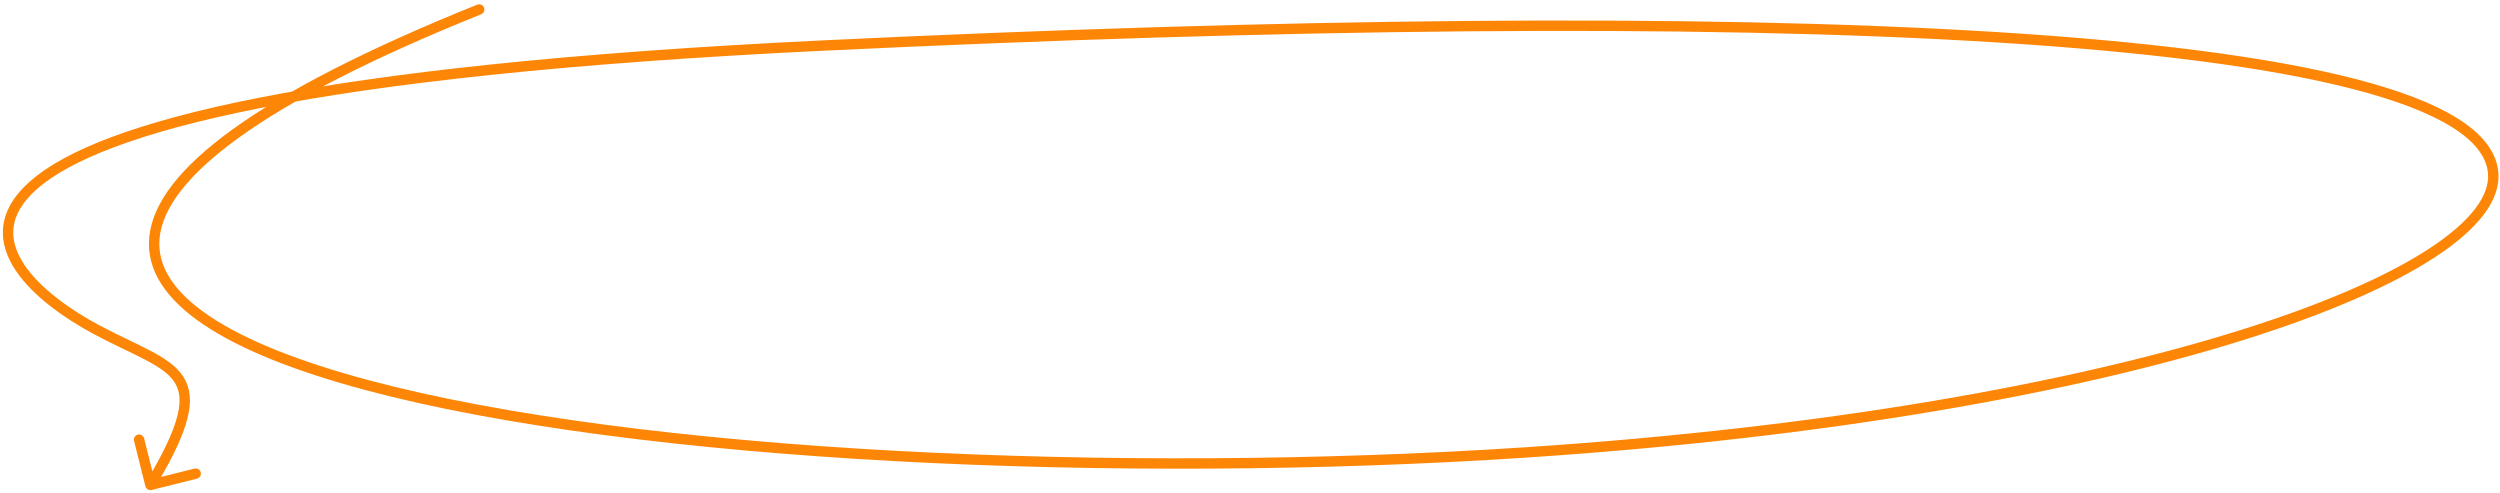 <?xml version="1.0" encoding="UTF-8"?> <svg xmlns="http://www.w3.org/2000/svg" width="482" height="95" viewBox="0 0 482 95" fill="none"><path d="M92.763 2.753C93.276 2.547 93.524 1.964 93.318 1.452C93.112 0.94 92.529 0.691 92.017 0.897L92.39 1.825L92.763 2.753ZM294.031 87.239L293.965 86.241L294.031 87.239ZM158.641 8.784L158.689 9.783L158.641 8.784ZM18.5 63.5L18.973 62.619L18.5 63.5ZM28.03 93.743C28.164 94.278 28.707 94.604 29.242 94.47L37.974 92.287C38.51 92.153 38.835 91.61 38.701 91.075C38.568 90.539 38.025 90.213 37.489 90.347L29.728 92.287L27.787 84.526C27.653 83.99 27.11 83.665 26.575 83.799C26.039 83.933 25.713 84.475 25.847 85.011L28.03 93.743ZM92.39 1.825L92.017 0.897C70.594 9.514 55.182 17.498 44.946 24.868C34.755 32.205 29.487 39.084 28.792 45.55C28.085 52.121 32.124 57.81 39.337 62.645C46.566 67.49 57.215 71.652 70.334 75.172C122.808 89.251 216.127 93.39 294.097 88.237L294.031 87.239L293.965 86.241C216.079 91.389 123.015 87.236 70.852 73.24C57.811 69.742 47.41 65.648 40.451 60.984C33.477 56.309 30.192 51.232 30.78 45.764C31.379 40.192 36.022 33.758 46.115 26.491C56.162 19.257 71.405 11.344 92.763 2.753L92.39 1.825ZM294.031 87.239L294.097 88.237C352.842 84.354 400.069 75.723 432.396 65.599C448.552 60.54 461.036 55.092 469.381 49.647C473.553 46.925 476.735 44.175 478.82 41.435C480.908 38.692 481.944 35.891 481.669 33.118L480.674 33.217L479.678 33.316C479.888 35.427 479.122 37.736 477.229 40.224C475.332 42.715 472.353 45.319 468.288 47.972C460.161 53.275 447.872 58.657 431.798 63.691C399.665 73.754 352.603 82.365 293.965 86.241L294.031 87.239ZM480.674 33.217L481.669 33.118C481.271 29.11 478.416 25.698 473.775 22.799C469.12 19.893 462.495 17.387 454.168 15.234C437.502 10.926 413.762 7.965 384.667 6.162C326.46 2.554 246.615 3.565 158.593 7.785L158.641 8.784L158.689 9.783C246.685 5.564 326.445 4.557 384.543 8.158C413.601 9.959 437.189 12.911 453.667 17.171C461.912 19.302 468.312 21.746 472.715 24.496C477.133 27.254 479.37 30.208 479.678 33.316L480.674 33.217ZM158.641 8.784L158.593 7.785C109.049 10.16 74.195 14.083 50.103 18.812C26.06 23.531 12.58 29.079 5.947 34.822C2.604 37.718 0.93 40.725 0.61 43.752C0.29 46.768 1.331 49.628 3.063 52.204C6.503 57.317 12.868 61.613 18.027 64.381L18.5 63.5L18.973 62.619C13.882 59.887 7.88 55.781 4.723 51.087C3.157 48.759 2.344 46.365 2.598 43.963C2.852 41.572 4.182 38.997 7.257 36.334C13.462 30.961 26.481 25.486 50.488 20.774C74.445 16.072 109.192 12.156 158.689 9.783L158.641 8.784ZM18.5 63.5L18.027 64.381C19.923 65.398 21.721 66.278 23.379 67.079C25.045 67.883 26.555 68.601 27.908 69.308C30.641 70.734 32.542 72.025 33.607 73.635C34.625 75.172 34.971 77.152 34.196 80.207C33.412 83.299 31.505 87.382 28.142 92.986L29 93.5L29.858 94.014C33.245 88.368 35.277 84.082 36.135 80.699C37.002 77.278 36.693 74.674 35.275 72.531C33.904 70.459 31.587 68.972 28.834 67.535C27.445 66.809 25.895 66.073 24.249 65.278C22.596 64.48 20.829 63.615 18.973 62.619L18.5 63.5Z" fill="#FD8606"></path></svg> 